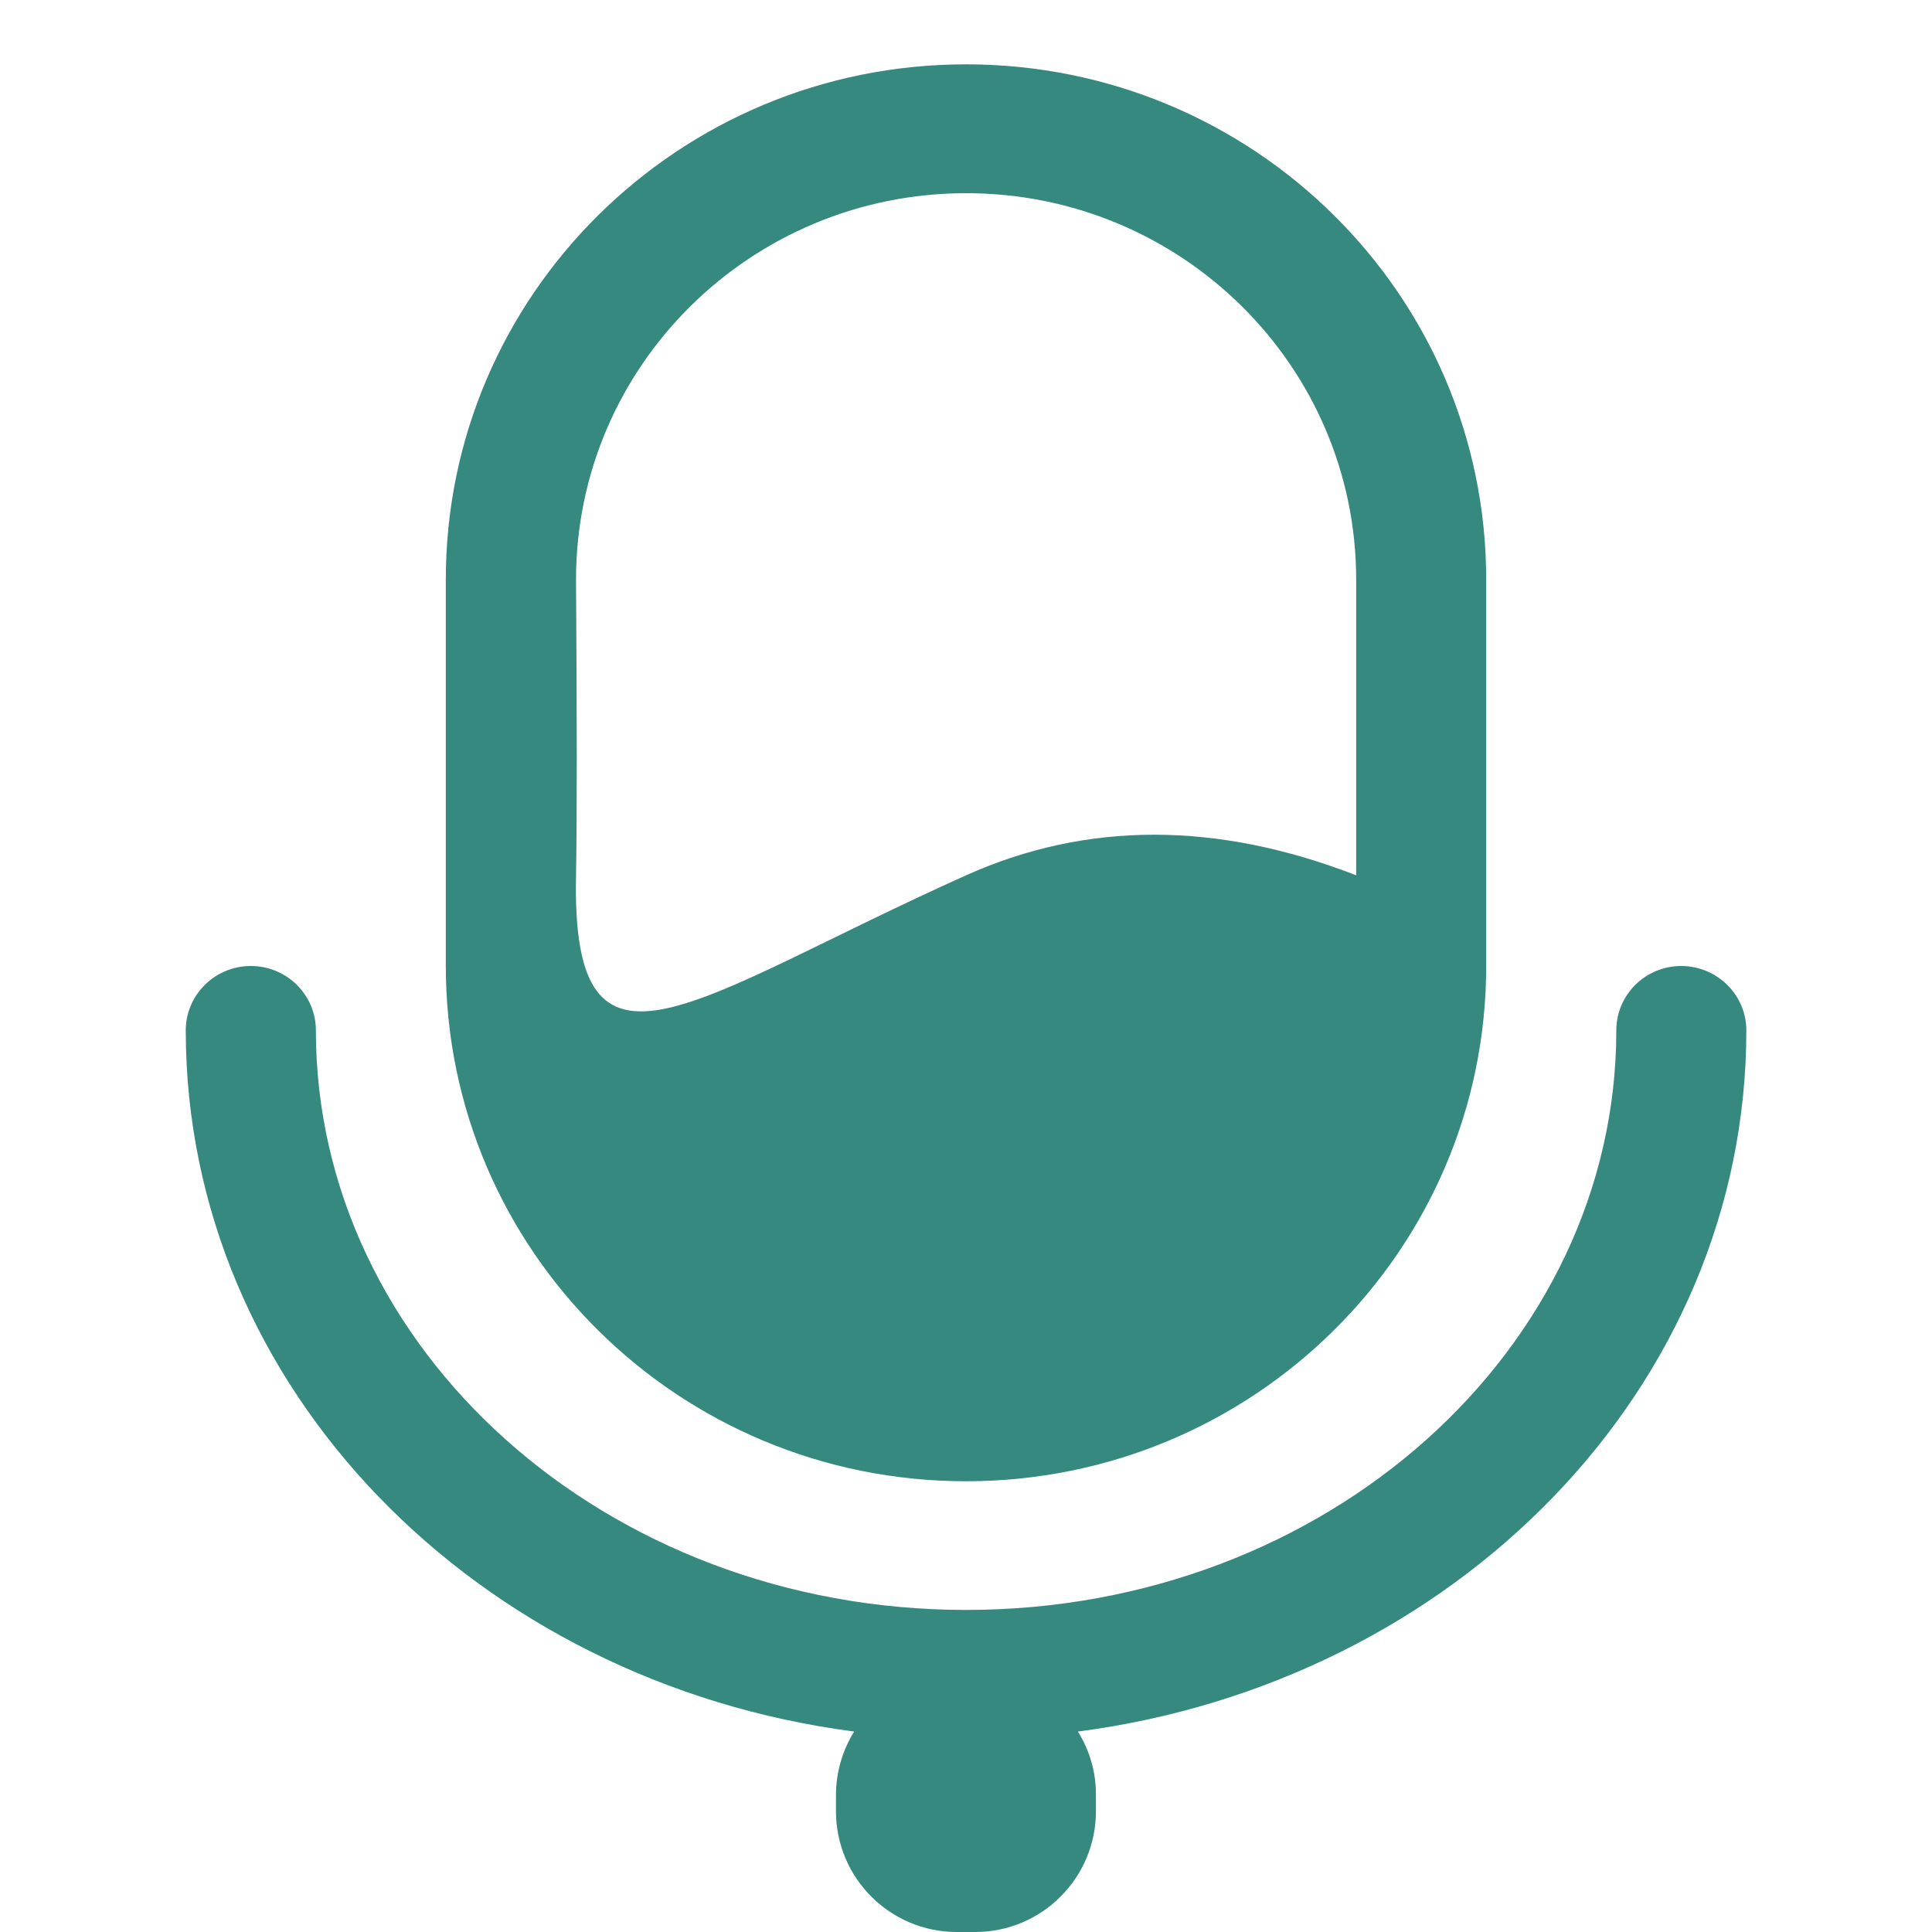 <?xml version="1.0" encoding="UTF-8"?>
<svg id="_图层_1" xmlns="http://www.w3.org/2000/svg" version="1.1" viewBox="0 0 200 200">
  <!-- Generator: Adobe Illustrator 29.8.2, SVG Export Plug-In . SVG Version: 2.1.1 Build 3)  -->
  <defs>
    <style>
      .st0 {
        fill: #35897f;
      }
    </style>
  </defs>
  <path class="st0" d="M174.04,100c3.71,0,6.74,2.99,6.74,6.66,0,37.06-30.17,67.5-69.2,72.59,1.24,1.97,1.89,4.26,1.87,6.59v1.66c0,6.9-5.6,12.5-12.5,12.5h-1.91c-6.9,0-12.5-5.6-12.5-12.5v-1.66c0-2.41.69-4.67,1.88-6.59-39.01-5.09-69.19-35.53-69.19-72.59,0-3.67,3.02-6.66,6.74-6.66s6.73,2.99,6.73,6.66c0,33,30,60,67.31,60s67.31-27,67.31-60c0-3.67,3-6.66,6.73-6.66h0ZM100,6.66c29.75,0,53.85,23.87,53.85,53.34v40c0,29.45-24.11,53.34-53.85,53.34s-53.85-23.87-53.85-53.34v-40c0-29.45,24.11-53.34,53.85-53.34ZM100.01,20c-22.3,0-40.38,17.91-40.38,40,.1,14.66.1,24.86,0,30.61-.5,24.01,12,12.73,40.38,0,12.48-5.6,25.96-5.6,40.38,0v-30.61c0-22.09-18.08-40-40.37-40h-.01Z"/>
</svg>